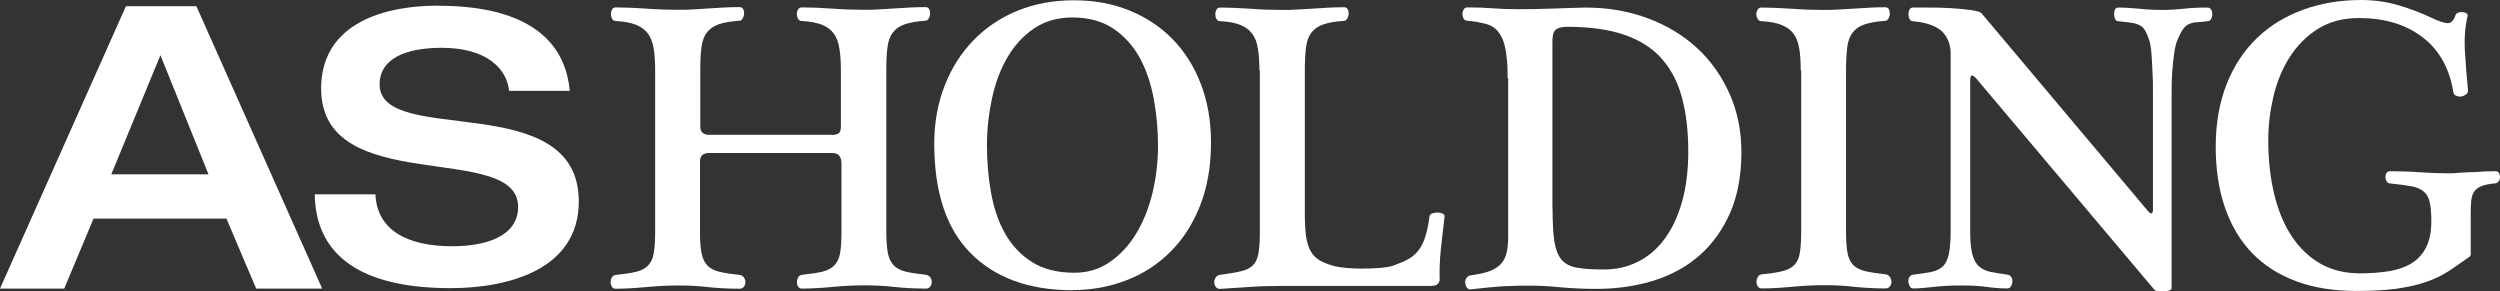 <svg xmlns="http://www.w3.org/2000/svg" id="Layer_2" data-name="Layer 2" viewBox="0 0 168.93 19.69"><rect x="0" y="0" width="168.93" height="19.69" fill="#333333" stroke="none"/><defs><style>      .cls-1 {        fill: #fff;        stroke-width: 0px;      }    </style></defs><g id="Layer_1-2" data-name="Layer 1"><path class="cls-1" d="m29.67.39c2.79,0,8.36.51,8.83,5.75h-4.1c-.13-1.39-1.39-2.91-4.55-2.91-2.54,0-4.2.79-4.2,2.47,0,4.26,13.46.19,13.46,7.91,0,4.65-4.84,5.86-8.67,5.86-6.51,0-9.12-2.55-9.17-6.34h4.1c.1,2.37,2.07,3.51,5.19,3.51,2.31,0,4.45-.69,4.45-2.66,0-4.48-13.31-.58-13.31-8,0-4.02,3.57-5.6,7.98-5.6m-21.17.04h4.76l8.5,19.08h-4.46l-2.01-4.73H6.32l-1.98,4.73H0S8.51.42,8.51.42Zm5.58,11.36l-3.25-8.05-3.32,8.05h6.57Z"></path><path class="cls-1" d="m56.18,9.12c.22,0,.38-.04.49-.11.1-.07.15-.22.15-.45v-3.8c0-.58-.03-1.07-.1-1.48-.06-.41-.19-.75-.37-1-.19-.26-.45-.46-.79-.6s-.8-.23-1.38-.26c-.11,0-.2-.05-.25-.15-.06-.1-.09-.21-.09-.32s.03-.21.09-.31c.05-.09.14-.14.25-.14.6,0,1.28.03,2.04.08.76.06,1.48.08,2.15.08.39,0,.76,0,1.1-.03.34-.02.68-.04,1-.06.33-.02.66-.04.99-.06s.7-.03,1.09-.03c.11,0,.19.05.24.14.04.09.06.2.06.31,0,.11-.04.22-.1.32-.06.1-.13.15-.22.15-.58.04-1.04.12-1.39.24-.35.12-.62.31-.81.56s-.31.58-.36.99c-.06.41-.08.93-.08,1.56v10.94c0,.61.04,1.09.11,1.44.07.34.21.61.4.81.2.2.47.34.82.42s.81.15,1.37.21c.11.02.2.08.27.17.06.09.1.2.1.31s-.03.21-.1.31c-.07.09-.16.14-.29.14-.74,0-1.46-.04-2.13-.11-.68-.08-1.35-.11-2.02-.11-.71,0-1.44.04-2.19.11s-1.44.11-2.05.11c-.11,0-.2-.05-.25-.14-.06-.09-.08-.2-.08-.31s.03-.21.08-.31c.05-.09.14-.15.25-.17.57-.06,1.04-.13,1.38-.21.34-.08.61-.22.81-.42s.33-.46.39-.81c.07-.34.1-.82.1-1.44v-4.63c0-.48-.2-.72-.61-.72h-8.34c-.41,0-.61.19-.61.56v4.8c0,.61.04,1.09.11,1.44.07.34.21.61.4.81.2.2.47.34.82.42s.81.15,1.37.21c.11.02.2.08.27.17.06.09.1.2.1.31s-.03.21-.1.31c-.07.09-.16.14-.29.14-.74,0-1.46-.04-2.13-.11-.68-.08-1.35-.11-2.02-.11-.71,0-1.44.04-2.19.11s-1.44.11-2.05.11c-.11,0-.2-.05-.25-.14s-.08-.2-.08-.31.03-.21.08-.31c.06-.09.14-.15.25-.17.57-.06,1.04-.13,1.38-.21.34-.08.61-.22.81-.42s.33-.46.39-.81c.06-.34.1-.82.1-1.44V4.76c0-.58-.03-1.07-.1-1.48s-.19-.75-.38-1c-.19-.26-.45-.46-.8-.6-.34-.14-.8-.23-1.38-.26-.11,0-.2-.05-.25-.15s-.08-.21-.08-.32.03-.21.08-.31c.05-.09.14-.14.25-.14.6,0,1.28.03,2.04.08.76.06,1.48.08,2.15.08.39,0,.76,0,1.1-.03.34-.02.68-.04,1-.06.33-.02.66-.04.99-.06.34-.02.7-.03,1.09-.03.11,0,.19.05.24.14s.07.2.06.31c0,.11-.04.22-.1.32-.05.1-.13.15-.22.15-.58.04-1.04.12-1.39.24-.35.12-.62.31-.81.56s-.31.58-.36.99c-.06.41-.08.93-.08,1.56v3.8c0,.37.2.56.61.56h8.32-.07Z"></path><path class="cls-1" d="m72.47,19.61c-2.92,0-5.21-.83-6.86-2.48-1.66-1.66-2.48-4.13-2.48-7.42,0-1.41.23-2.72.7-3.91.46-1.19,1.11-2.21,1.94-3.07s1.82-1.52,2.97-2c1.15-.47,2.43-.71,3.82-.71s2.61.23,3.74.68c1.13.46,2.11,1.1,2.93,1.94.82.84,1.46,1.85,1.91,3.03.46,1.18.69,2.5.69,3.95,0,1.62-.25,3.05-.74,4.28-.49,1.24-1.16,2.28-2.01,3.12-.85.85-1.84,1.49-2.97,1.92-1.13.44-2.35.66-3.63.66m.11-1.17c.91,0,1.71-.24,2.41-.73.7-.48,1.29-1.12,1.77-1.91.48-.79.85-1.7,1.1-2.73.25-1.03.38-2.11.38-3.22s-.1-2.14-.29-3.18c-.2-1.04-.51-1.97-.96-2.78-.45-.81-1.04-1.46-1.79-1.96-.75-.49-1.66-.74-2.74-.74-1,0-1.87.25-2.61.75-.73.5-1.33,1.16-1.8,1.97s-.81,1.73-1.03,2.76-.34,2.08-.34,3.14c0,1.12.09,2.2.28,3.24s.5,1.96.95,2.75,1.05,1.43,1.8,1.91c.76.48,1.71.73,2.86.73"></path><path class="cls-1" d="m85.1,4.77c0-.58-.03-1.07-.1-1.48-.06-.41-.19-.75-.38-1-.19-.26-.45-.46-.79-.6s-.8-.23-1.38-.26c-.11,0-.2-.05-.25-.15-.06-.1-.08-.21-.08-.32s.03-.21.08-.31c.05-.09.14-.14.25-.14.6,0,1.28.03,2.04.08.76.06,1.48.08,2.15.08.39,0,.76,0,1.1-.03.34-.02.68-.04,1.01-.06.32-.02.65-.04.99-.06.34-.02.7-.03,1.09-.03.11,0,.19.05.24.14s.06.2.06.31-.04.22-.1.32c-.06.1-.13.15-.22.15-.58.04-1.04.12-1.39.24s-.62.31-.81.56-.31.58-.36.99-.08.93-.08,1.56v9.71c0,.6.03,1.09.08,1.49.06.4.16.73.31,1s.35.48.61.63c.26.15.58.28.98.39.26.06.55.1.88.13s.67.04,1.02.04c.45,0,.87-.02,1.25-.05.39-.04.69-.09.89-.17.37-.13.7-.27.97-.42s.49-.34.68-.58c.19-.24.34-.54.46-.91.12-.36.22-.82.29-1.38.02-.11.08-.19.19-.22.11-.04.23-.06.36-.06s.25.03.35.08.14.13.12.22c-.09.78-.18,1.51-.25,2.19s-.1,1.37-.08,2.08c0,.06-.04.13-.11.24-.08.1-.25.15-.53.15h-10.13c-.72,0-1.42.02-2.09.07s-1.33.09-1.98.13c-.13,0-.23-.05-.29-.14-.07-.09-.1-.2-.1-.31s.03-.22.1-.32c.06-.1.16-.16.29-.18.58-.08,1.04-.15,1.4-.24.35-.08.62-.21.81-.39s.31-.44.38-.78c.06-.34.1-.82.1-1.44V4.75l-.03.02Z"></path><path class="cls-1" d="m101.87,5.27c0-.41,0-.81-.04-1.2s-.09-.75-.18-1.09c-.09-.33-.24-.62-.43-.86-.2-.24-.46-.41-.79-.5-.21-.05-.42-.1-.64-.14s-.44-.06-.64-.08c-.11,0-.19-.05-.25-.14-.05-.09-.08-.19-.08-.31s.03-.21.08-.31c.06-.09.14-.14.25-.14.63,0,1.2.02,1.7.06s1.09.06,1.76.06c.76,0,1.52-.01,2.26-.04.75-.03,1.5-.05,2.26-.07,1.52,0,2.93.24,4.23.73,1.29.48,2.4,1.16,3.33,2.02.93.86,1.66,1.9,2.19,3.1s.79,2.51.79,3.92c0,1.56-.25,2.92-.75,4.07s-1.19,2.12-2.06,2.89-1.91,1.34-3.11,1.72c-1.2.37-2.5.56-3.89.56-.83,0-1.65-.04-2.44-.11-.79-.08-1.5-.11-2.13-.11-.39,0-.74,0-1.06.02-.32,0-.62.02-.92.04-.3.02-.6.05-.9.08-.31.04-.65.07-1.02.11-.11.02-.2-.02-.26-.11-.07-.09-.11-.2-.12-.31-.02-.11,0-.22.07-.33s.17-.18.32-.2c.45-.06.83-.14,1.14-.24.32-.1.58-.25.78-.43.21-.19.36-.43.45-.73s.14-.69.14-1.17V5.29l-.04-.02Zm3.04,8.82c0,.93.04,1.67.12,2.22.09.55.25.96.49,1.24s.59.46,1.04.54c.46.08,1.06.12,1.83.12.84,0,1.61-.18,2.3-.53.7-.35,1.3-.87,1.8-1.55s.89-1.51,1.17-2.5.42-2.12.42-3.4c0-1.36-.14-2.56-.42-3.61s-.73-1.93-1.37-2.65c-.63-.72-1.47-1.25-2.53-1.62-1.05-.36-2.34-.54-3.86-.54-.37,0-.63.07-.78.2s-.22.38-.22.75v11.33h0Z"></path><path class="cls-1" d="m121.68,4.77c0-.58-.03-1.07-.1-1.48s-.19-.75-.38-1c-.19-.26-.45-.46-.8-.6-.34-.14-.8-.23-1.38-.26-.11,0-.2-.05-.25-.15-.06-.1-.09-.21-.09-.32s.03-.21.09-.31c.05-.09.14-.14.25-.14.6,0,1.28.03,2.04.08.76.06,1.48.08,2.15.08.39,0,.76,0,1.1-.03.35-.02.68-.04,1.01-.06.32-.02.66-.04.99-.06s.7-.03,1.09-.03c.11,0,.19.05.24.14.04.09.06.2.06.31,0,.11-.04.22-.1.32-.06.1-.13.15-.22.15-.58.04-1.04.12-1.39.24-.36.12-.62.31-.81.56s-.31.58-.36.99c-.05.41-.08.93-.08,1.56v10.94c0,.61.04,1.09.11,1.44.07.34.21.61.4.79.2.19.47.32.82.4s.81.15,1.37.21c.11.02.2.08.27.18.06.1.1.21.1.32s-.03.21-.1.31c-.07.09-.17.14-.29.14-.74,0-1.45-.04-2.13-.11-.68-.08-1.35-.11-2.02-.11-.71,0-1.44.04-2.19.11s-1.44.11-2.05.11c-.11,0-.19-.05-.25-.14s-.09-.19-.09-.31.03-.22.09-.32c.05-.1.14-.16.25-.18.58-.06,1.04-.12,1.38-.21.34-.08.62-.22.81-.4.2-.19.33-.45.39-.79.06-.34.1-.82.1-1.44V4.76h-.03Z"></path><path class="cls-1" d="m131.81,3.63c0-.61-.19-1.11-.57-1.49s-1.05-.62-2-.71c-.09,0-.16-.05-.21-.15s-.07-.21-.07-.32.02-.21.07-.31c.05-.09.12-.14.24-.14h1.06c.48,0,.98.01,1.48.04s.96.07,1.37.13c.41.06.65.13.72.22l11.25,13.37c.22.24.33.2.33-.14v-7.92c0-.45,0-.89-.03-1.33-.02-.44-.04-.85-.07-1.24s-.08-.7-.15-.92c-.09-.28-.19-.5-.28-.66s-.22-.28-.38-.36-.35-.14-.59-.17c-.23-.03-.52-.06-.85-.1-.09,0-.16-.05-.21-.15-.04-.1-.07-.21-.07-.32s.02-.21.06-.31c.04-.09.11-.14.22-.14.45,0,.93.03,1.44.08.51.06,1.03.08,1.55.08.49,0,.96-.03,1.44-.08.47-.06,1.01-.08,1.6-.08.11,0,.2.05.25.14.06.09.08.2.08.31s-.03.22-.08.32-.14.15-.25.15c-.33.04-.6.07-.8.08-.2.02-.36.07-.5.14-.14.08-.26.19-.37.35-.11.16-.23.4-.36.71-.09.22-.17.53-.22.92s-.1.81-.13,1.26c-.03.45-.04.89-.04,1.34v13.25c0,.06-.05.1-.15.14s-.22.06-.36.07c-.14,0-.28,0-.41-.01-.13-.02-.21-.06-.25-.11l-12-14.23c-.15-.17-.26-.25-.33-.24-.07,0-.11.13-.11.38v10.16c0,.67.05,1.19.15,1.56.1.37.26.65.47.82.21.18.48.3.79.36.32.06.69.12,1.12.18.11.02.2.08.25.17.06.09.08.19.07.31,0,.11-.04.21-.1.31-.05.09-.14.14-.25.14-.41,0-.86-.03-1.36-.1-.49-.07-1.07-.1-1.74-.1-.71,0-1.34.03-1.88.1-.55.06-1.01.1-1.38.1-.09,0-.17-.05-.22-.14s-.09-.2-.1-.31c0-.11,0-.21.07-.31.05-.09.14-.15.25-.17.48-.06.89-.12,1.21-.18.33-.07.59-.19.78-.36.2-.18.33-.45.42-.82.08-.37.13-.89.13-1.56V3.64h0Z"></path><path class="cls-1" d="m166.96,17.1c0,.15-.05.24-.14.28-.48.35-.95.67-1.39.96-.45.29-.96.53-1.52.72-.57.2-1.23.34-1.98.45-.75.1-1.66.15-2.72.15-1.53,0-2.88-.22-4.06-.66s-2.17-1.07-2.97-1.9-1.41-1.85-1.83-3.06c-.42-1.21-.63-2.58-.63-4.13s.25-2.99.74-4.23c.49-1.24,1.18-2.27,2.05-3.11.87-.84,1.91-1.47,3.11-1.91,1.2-.44,2.51-.66,3.92-.66.89,0,1.74.12,2.55.36s1.56.53,2.25.86c.39.19.72.3.98.34.26.04.46-.13.59-.5.02-.09.08-.16.18-.2.1-.04.2-.05.31-.04.1,0,.19.04.26.08.07.05.1.11.08.18-.17.71-.23,1.5-.18,2.37s.12,1.77.21,2.68c0,.09-.05.18-.14.25-.09.07-.2.12-.31.14s-.22,0-.34-.04c-.11-.05-.18-.13-.2-.24-.26-1.62-.95-2.86-2.08-3.72-1.13-.87-2.56-1.3-4.31-1.3-1.08,0-2,.25-2.78.74-.77.49-1.4,1.13-1.9,1.91-.49.78-.86,1.67-1.09,2.65-.23.99-.35,1.96-.35,2.93,0,1.36.14,2.59.41,3.7s.67,2.06,1.2,2.85,1.18,1.4,1.94,1.83,1.65.64,2.65.64c.72,0,1.38-.05,1.98-.15s1.1-.28,1.52-.54c.42-.26.74-.62.97-1.07.23-.46.35-1.04.35-1.74,0-.56-.04-.99-.11-1.31-.07-.32-.21-.56-.42-.73-.2-.17-.48-.28-.84-.35-.35-.06-.81-.12-1.37-.18-.13,0-.22-.04-.28-.14-.06-.09-.08-.19-.08-.28,0-.11.02-.21.07-.29.05-.08.13-.12.24-.12.65,0,1.33.02,2.02.07.7.05,1.31.07,1.86.07.26,0,.51,0,.74-.03.23-.02.47-.03.73-.04.25,0,.52-.02.81-.04.29-.02.62-.03.99-.03.09,0,.16.04.21.12.04.09.07.18.07.29,0,.09-.03.18-.08.26s-.14.14-.25.15c-.41.04-.73.1-.95.2-.22.09-.38.22-.49.39-.1.17-.16.38-.18.63s-.03.55-.03.91v2.57h.01Z"></path></g></svg>